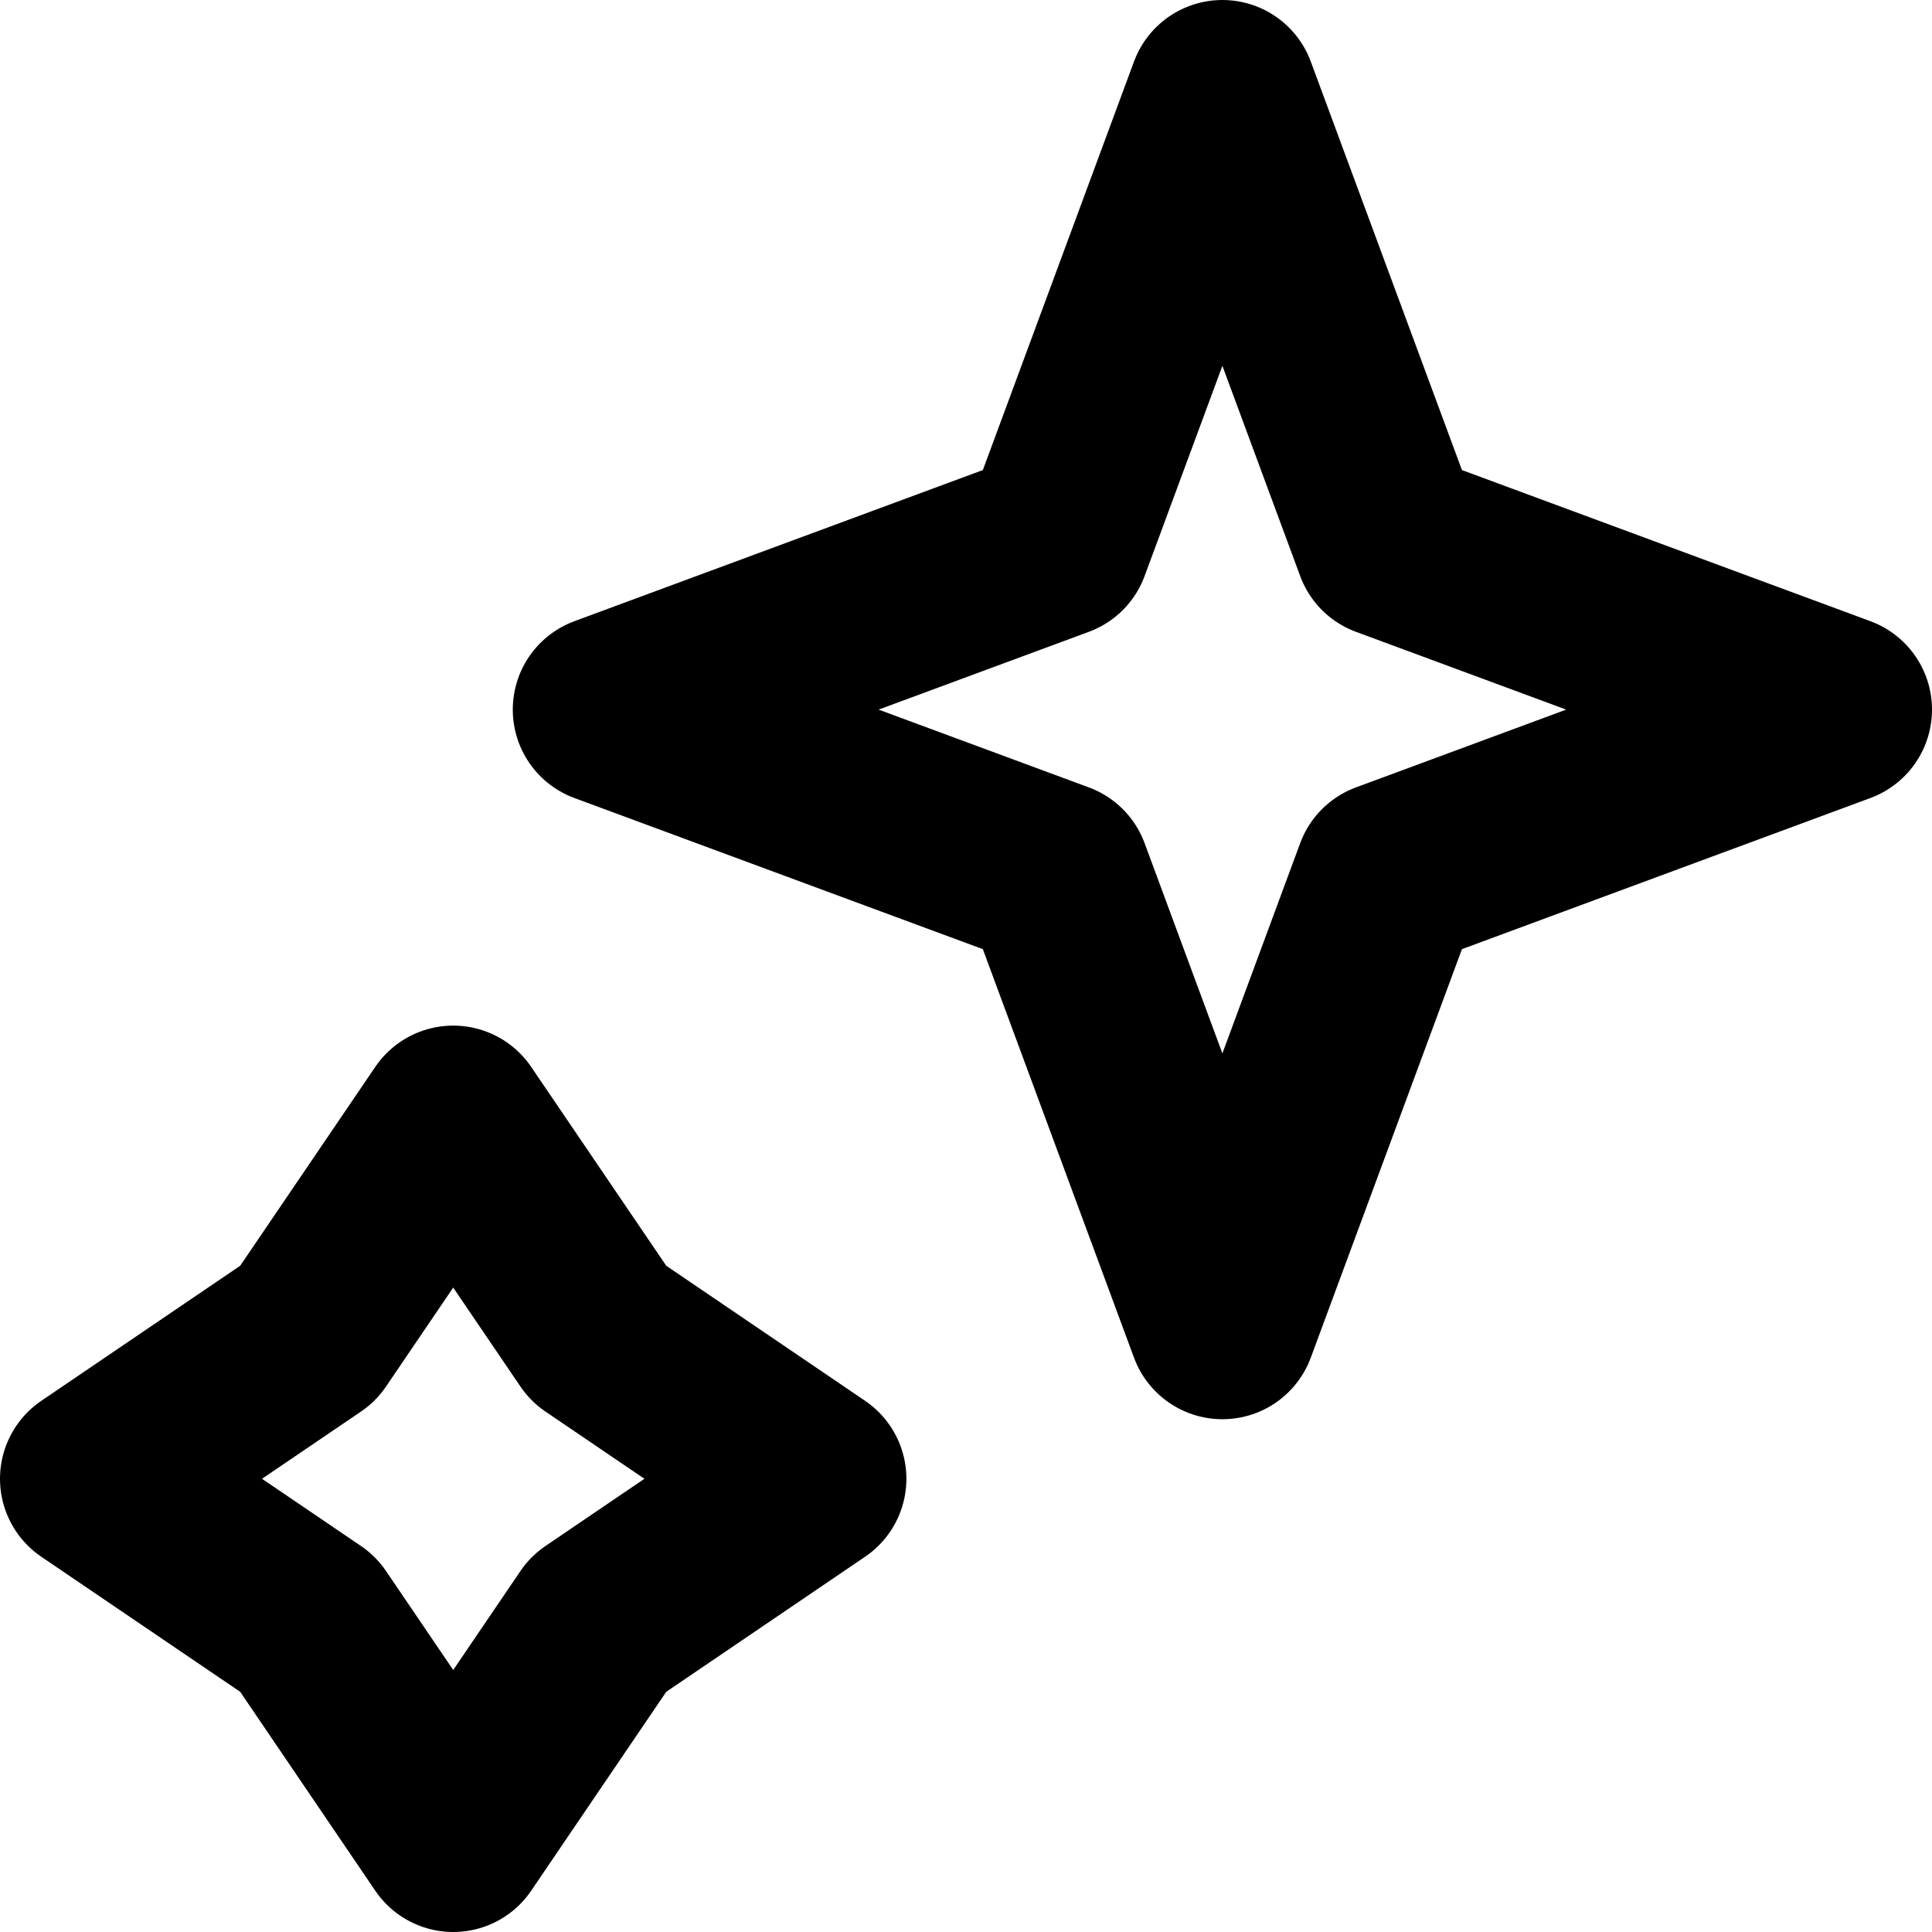 <svg width="41" height="41" viewBox="0 0 41 41" fill="none" xmlns="http://www.w3.org/2000/svg">
<g id="Icon">
<path d="M25.941 2L29.468 11.532L39 15.059L29.468 18.586L25.941 28.118L22.414 18.586L12.882 15.059L22.414 11.532L25.941 2Z" stroke="black" stroke-width="4" stroke-linejoin="round"/>
<path d="M9.618 23.765L12.699 28.301L17.235 31.382L12.699 34.463L9.618 39L6.537 34.463L2 31.382L6.537 28.301L9.618 23.765Z" stroke="black" stroke-width="4" stroke-linejoin="round"/>
</g>
</svg>
